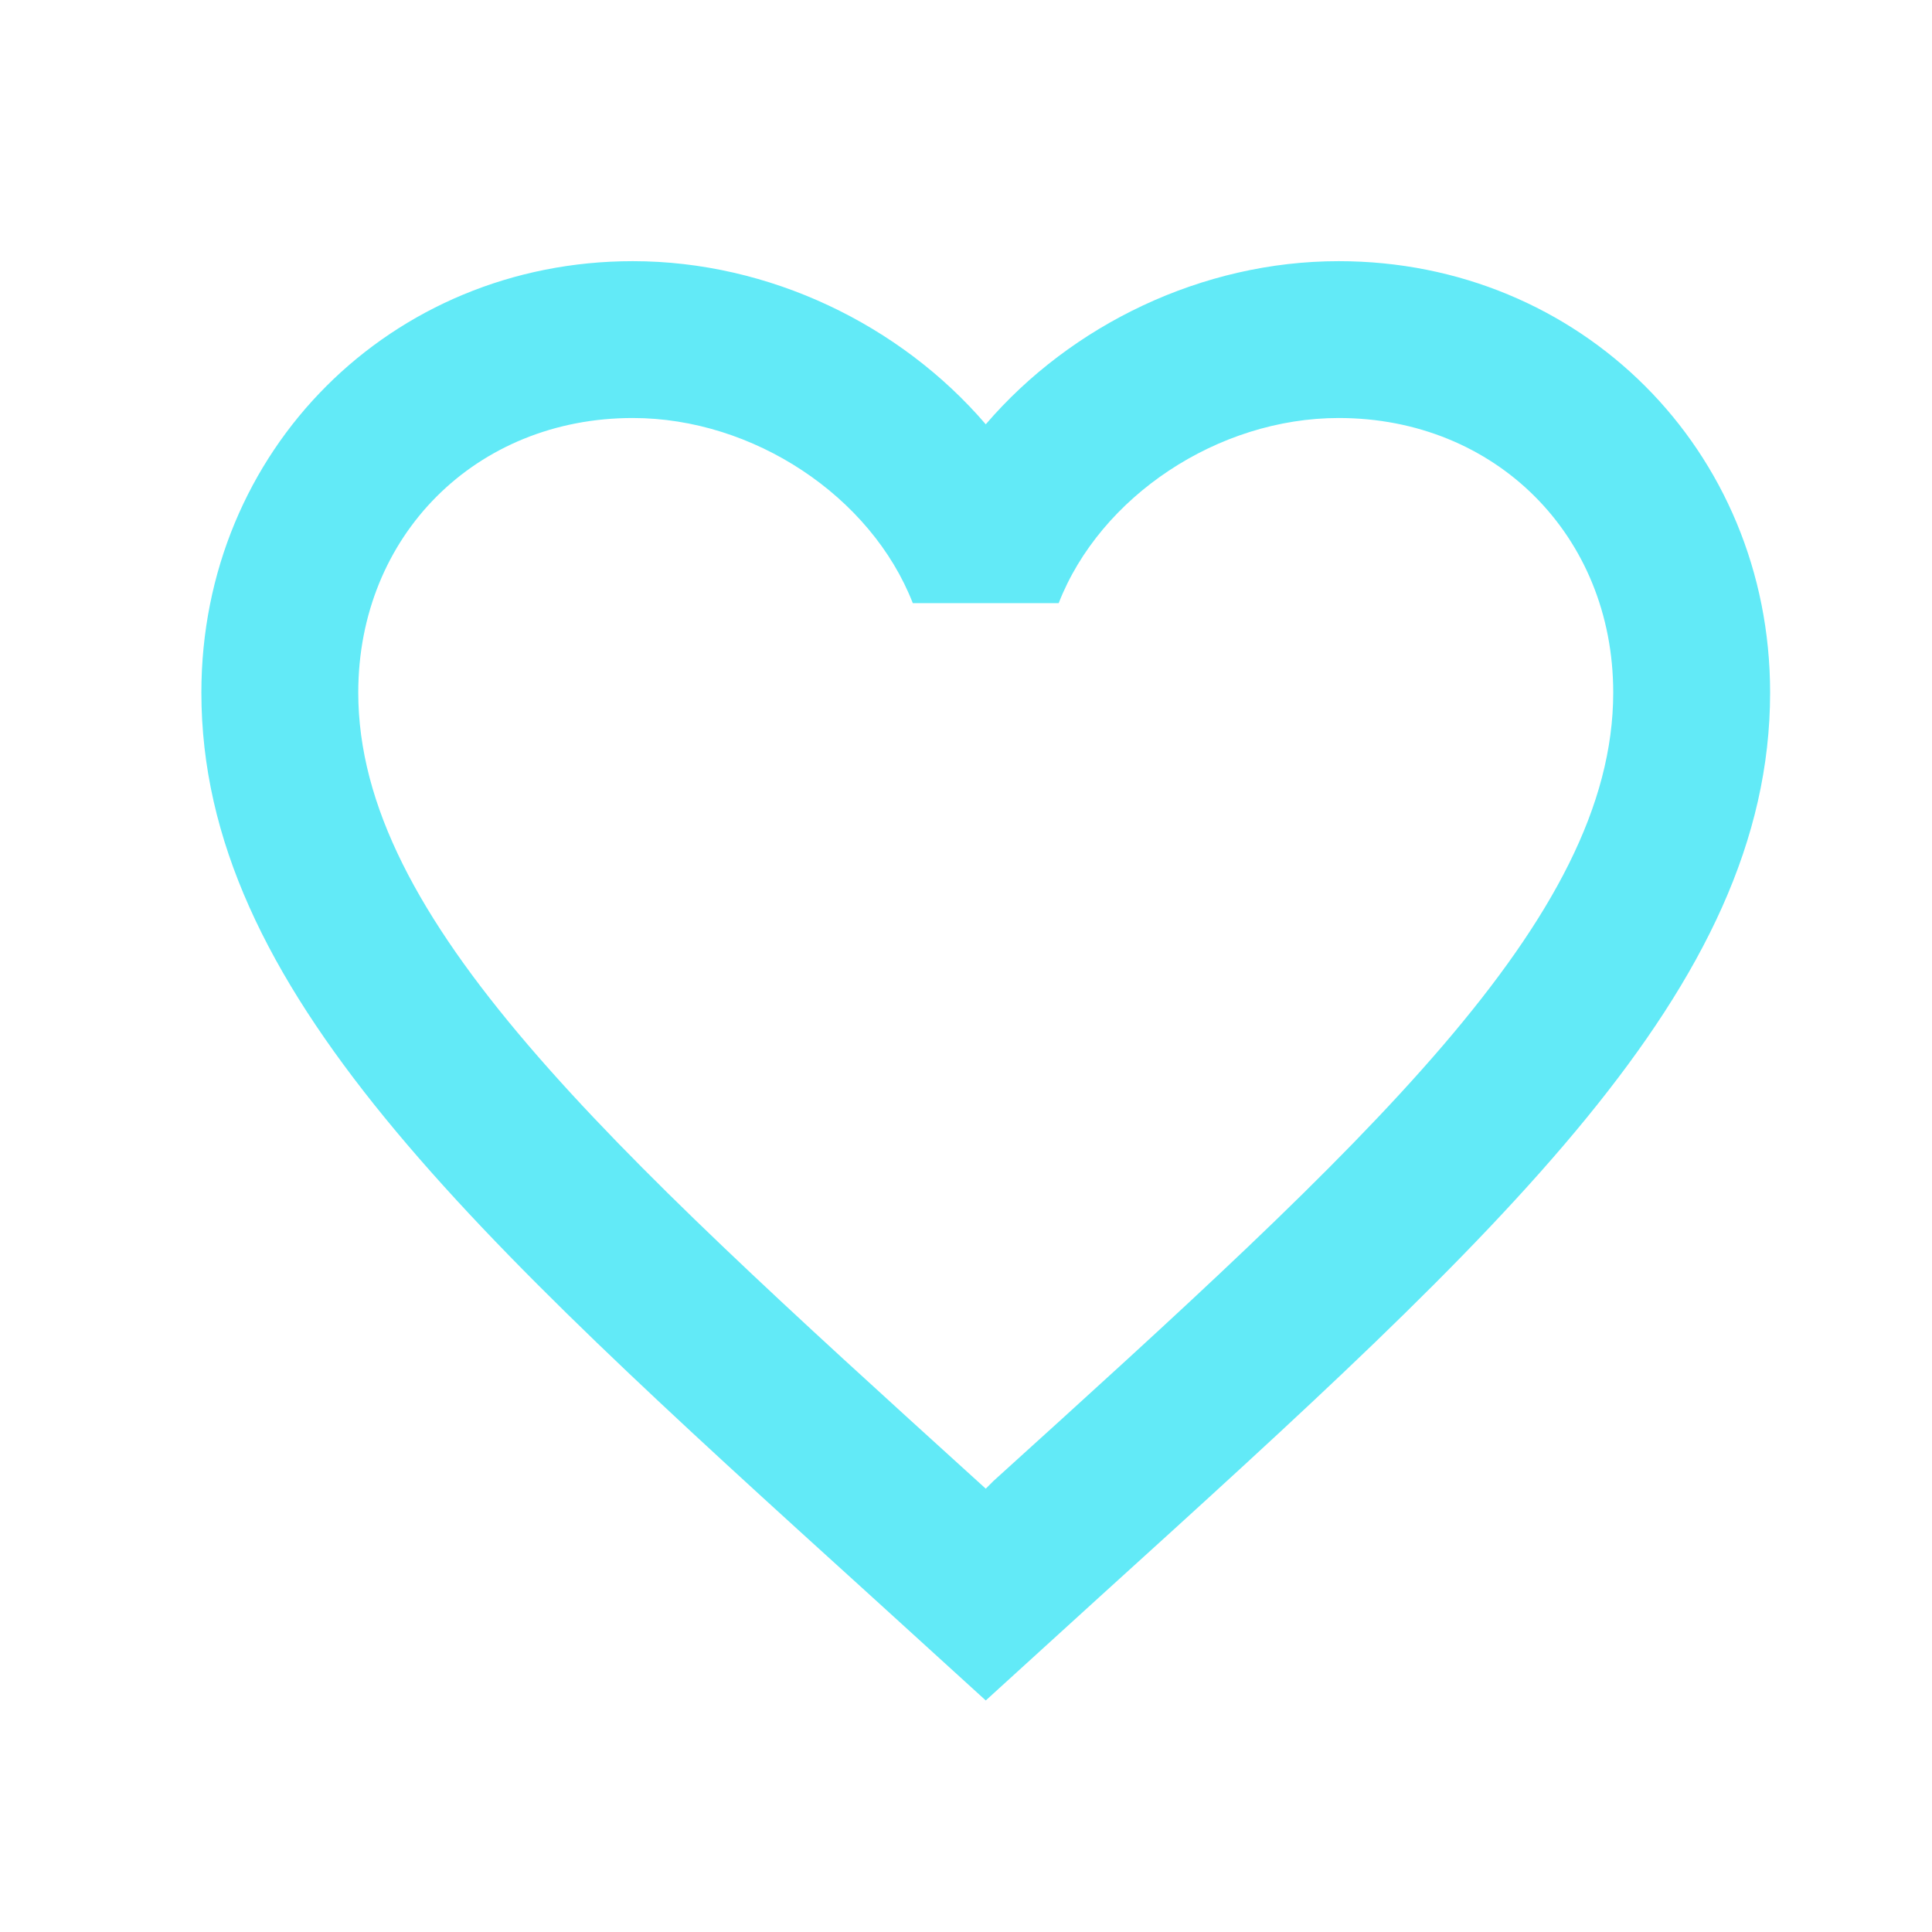 <svg width="39" height="39" viewBox="0 0 39 39" fill="none" xmlns="http://www.w3.org/2000/svg">
<path d="M20.057 29.893L19.899 30.051L19.725 29.893C12.204 23.068 7.232 18.556 7.232 13.98C7.232 10.813 9.607 8.438 12.774 8.438C15.212 8.438 17.587 10.022 18.426 12.175H21.371C22.21 10.022 24.585 8.438 27.024 8.438C30.19 8.438 32.565 10.813 32.565 13.98C32.565 18.556 27.594 23.068 20.057 29.893ZM27.024 5.272C24.269 5.272 21.625 6.554 19.899 8.565C18.173 6.554 15.529 5.272 12.774 5.272C7.897 5.272 4.065 9.088 4.065 13.98C4.065 19.949 9.449 24.842 17.603 32.236L19.899 34.326L22.195 32.236C30.349 24.842 35.732 19.949 35.732 13.98C35.732 9.088 31.9 5.272 27.024 5.272Z" fill="#62EAF7"/>
</svg>
